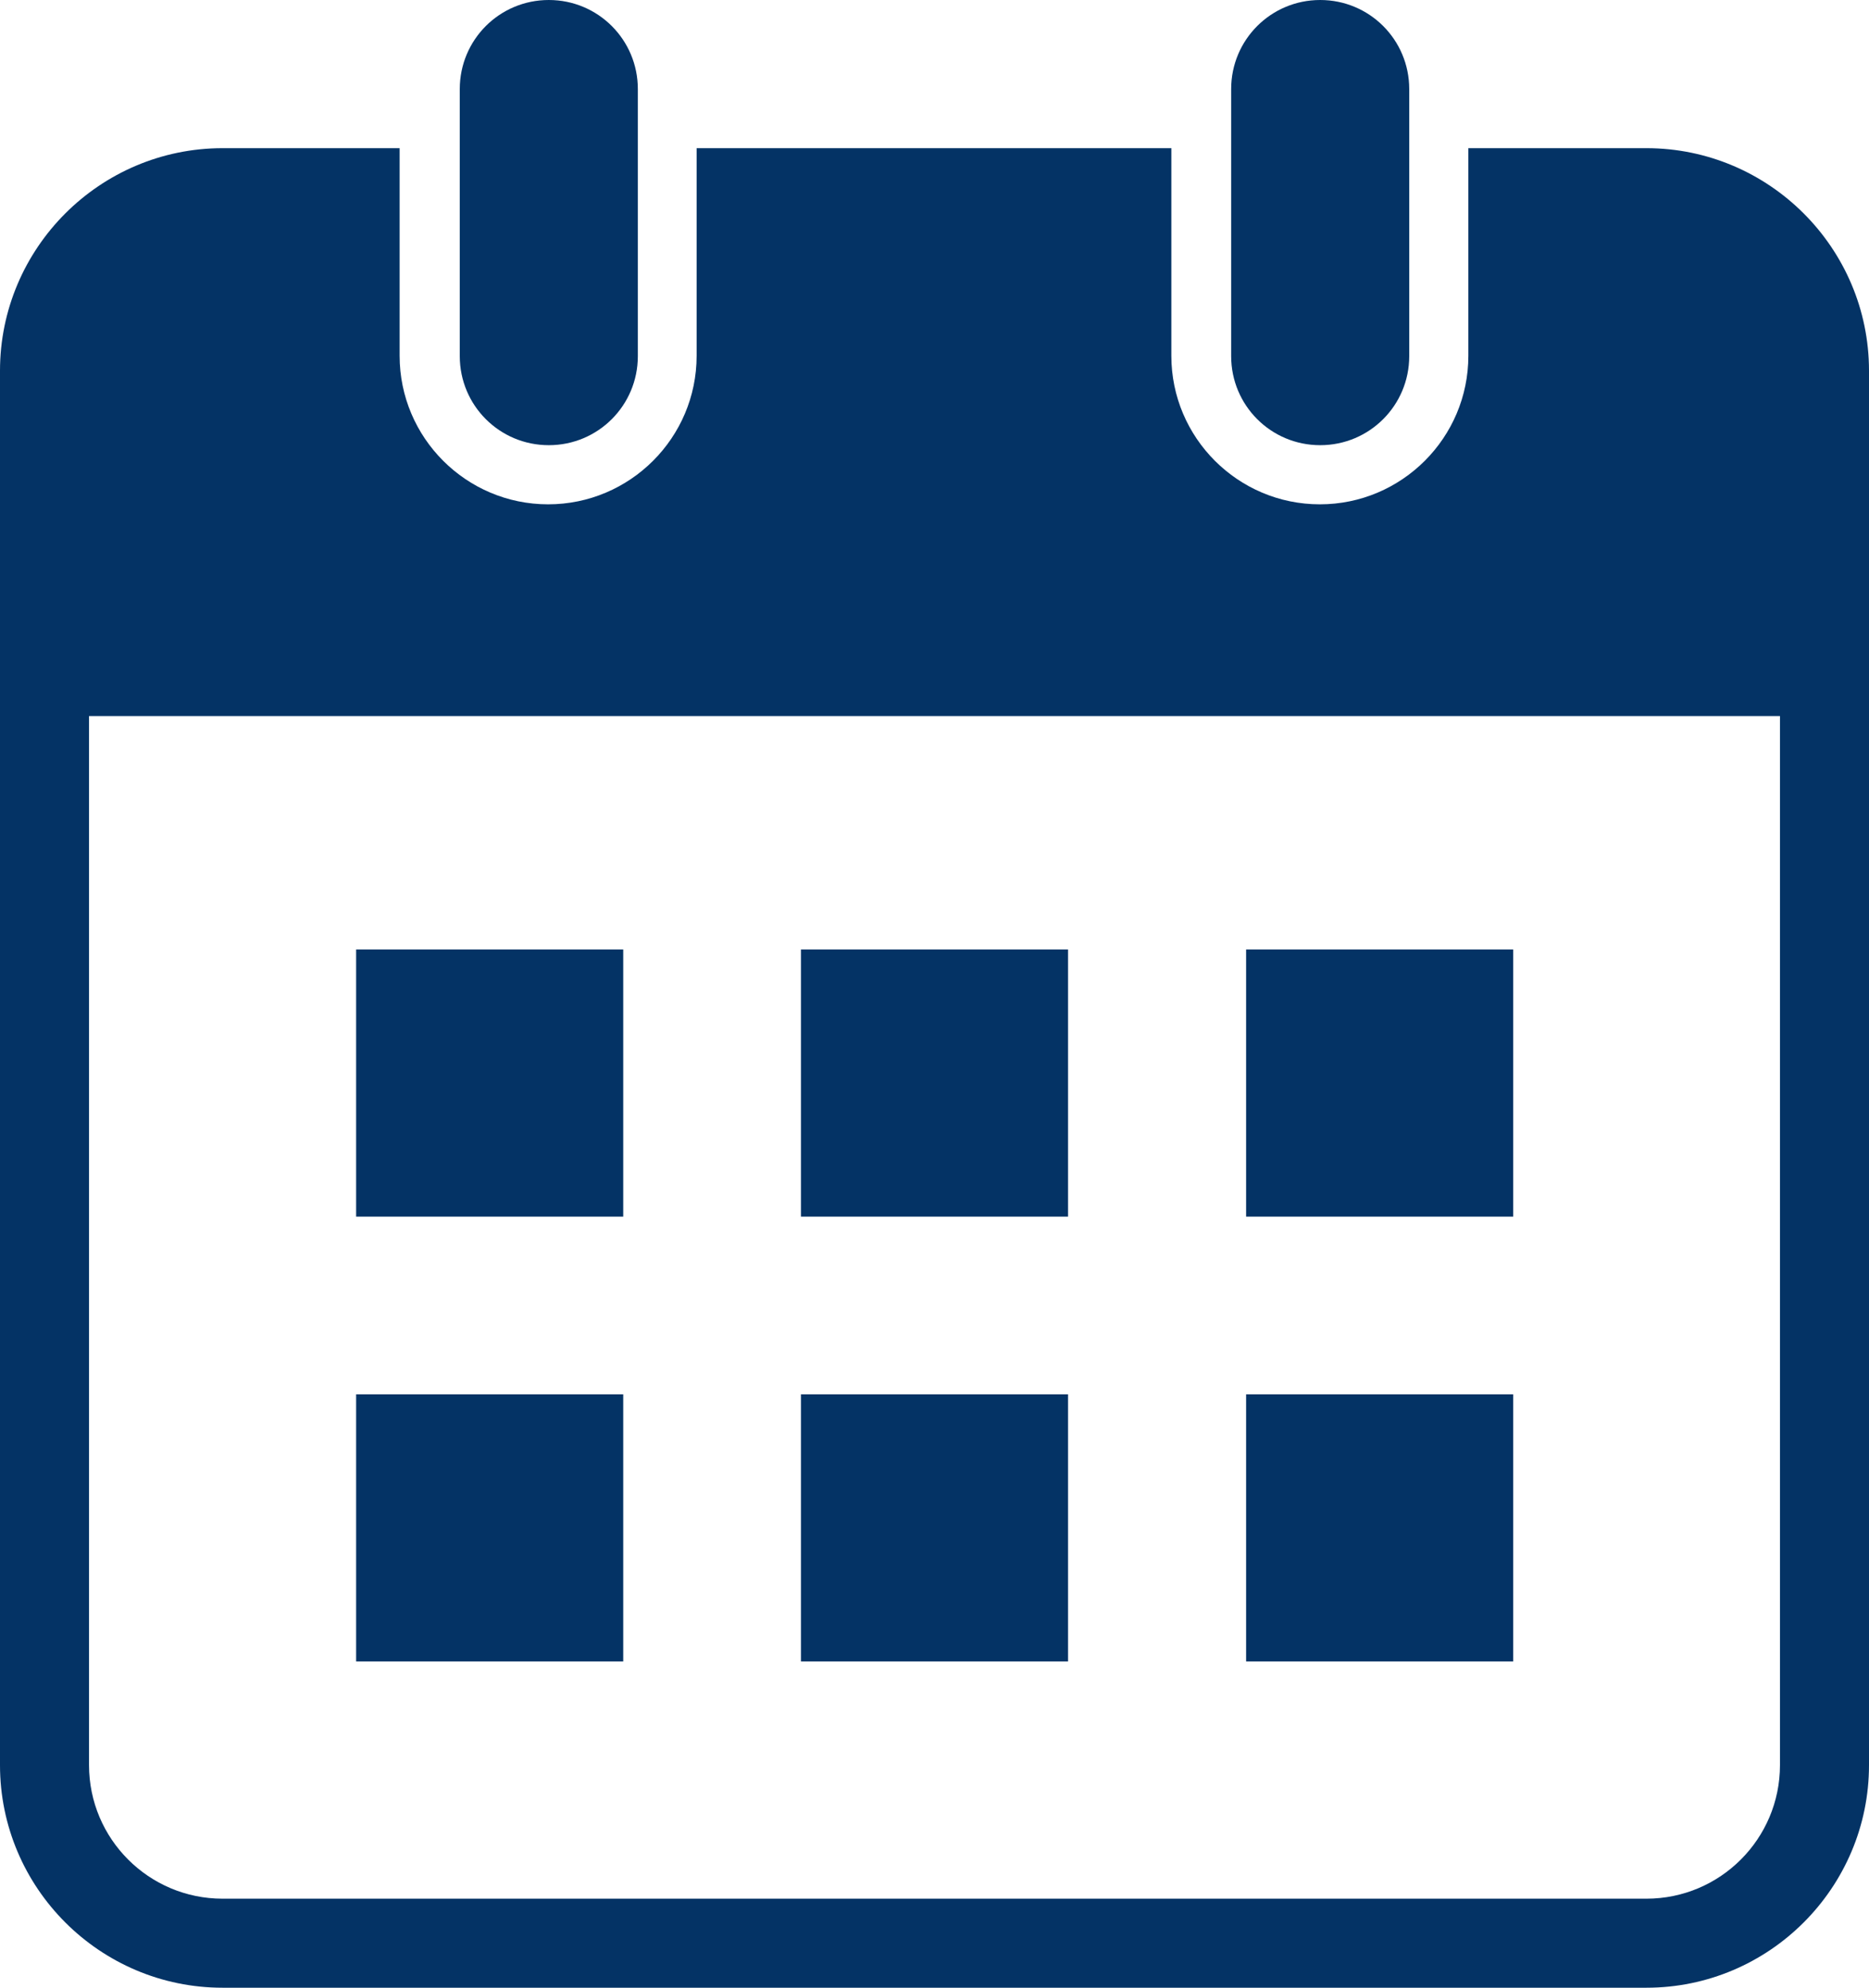 <svg viewBox="0 0 55 58.49" xmlns="http://www.w3.org/2000/svg"><g fill="#043365"><path d="m48.45 4.36h-5.24v6.11c0 2.41-1.96 4.37-4.37 4.37s-4.37-1.96-4.37-4.37v-6.11h-13.97v6.11c0 2.41-1.96 4.37-4.37 4.37s-4.37-1.96-4.37-4.37v-6.11h-5.21c-3.61 0-6.55 2.94-6.55 6.55v41.03c0 3.61 2.94 6.55 6.55 6.55h41.9c3.61 0 6.55-2.94 6.55-6.55v-41.03c0-3.61-2.94-6.55-6.55-6.55zm3.93 47.58c0 2.17-1.76 3.93-3.93 3.93h-41.9c-2.17 0-3.93-1.76-3.93-3.93v-30.87h49.76v30.88z"/><path d="m10.48 27.94h7.86v7.86h-7.86z"/><path d="m23.57 27.94h7.86v7.86h-7.86z"/><path d="m36.67 27.94h7.86v7.86h-7.86z"/><path d="m10.48 41.03h7.86v7.86h-7.86z"/><path d="m23.57 41.03h7.86v7.86h-7.86z"/><path d="m36.67 41.03h7.86v7.86h-7.86z"/><path d="m16.15 13.1c1.45 0 2.62-1.17 2.62-2.62v-7.86c0-1.45-1.17-2.62-2.62-2.62s-2.62 1.17-2.62 2.62v7.86c0 1.45 1.17 2.62 2.62 2.62z"/><path d="m38.85 13.1c1.45 0 2.62-1.17 2.62-2.62v-7.86c0-1.45-1.17-2.62-2.62-2.62s-2.62 1.17-2.62 2.62v7.86c0 1.45 1.17 2.62 2.62 2.62z"/></g></svg>